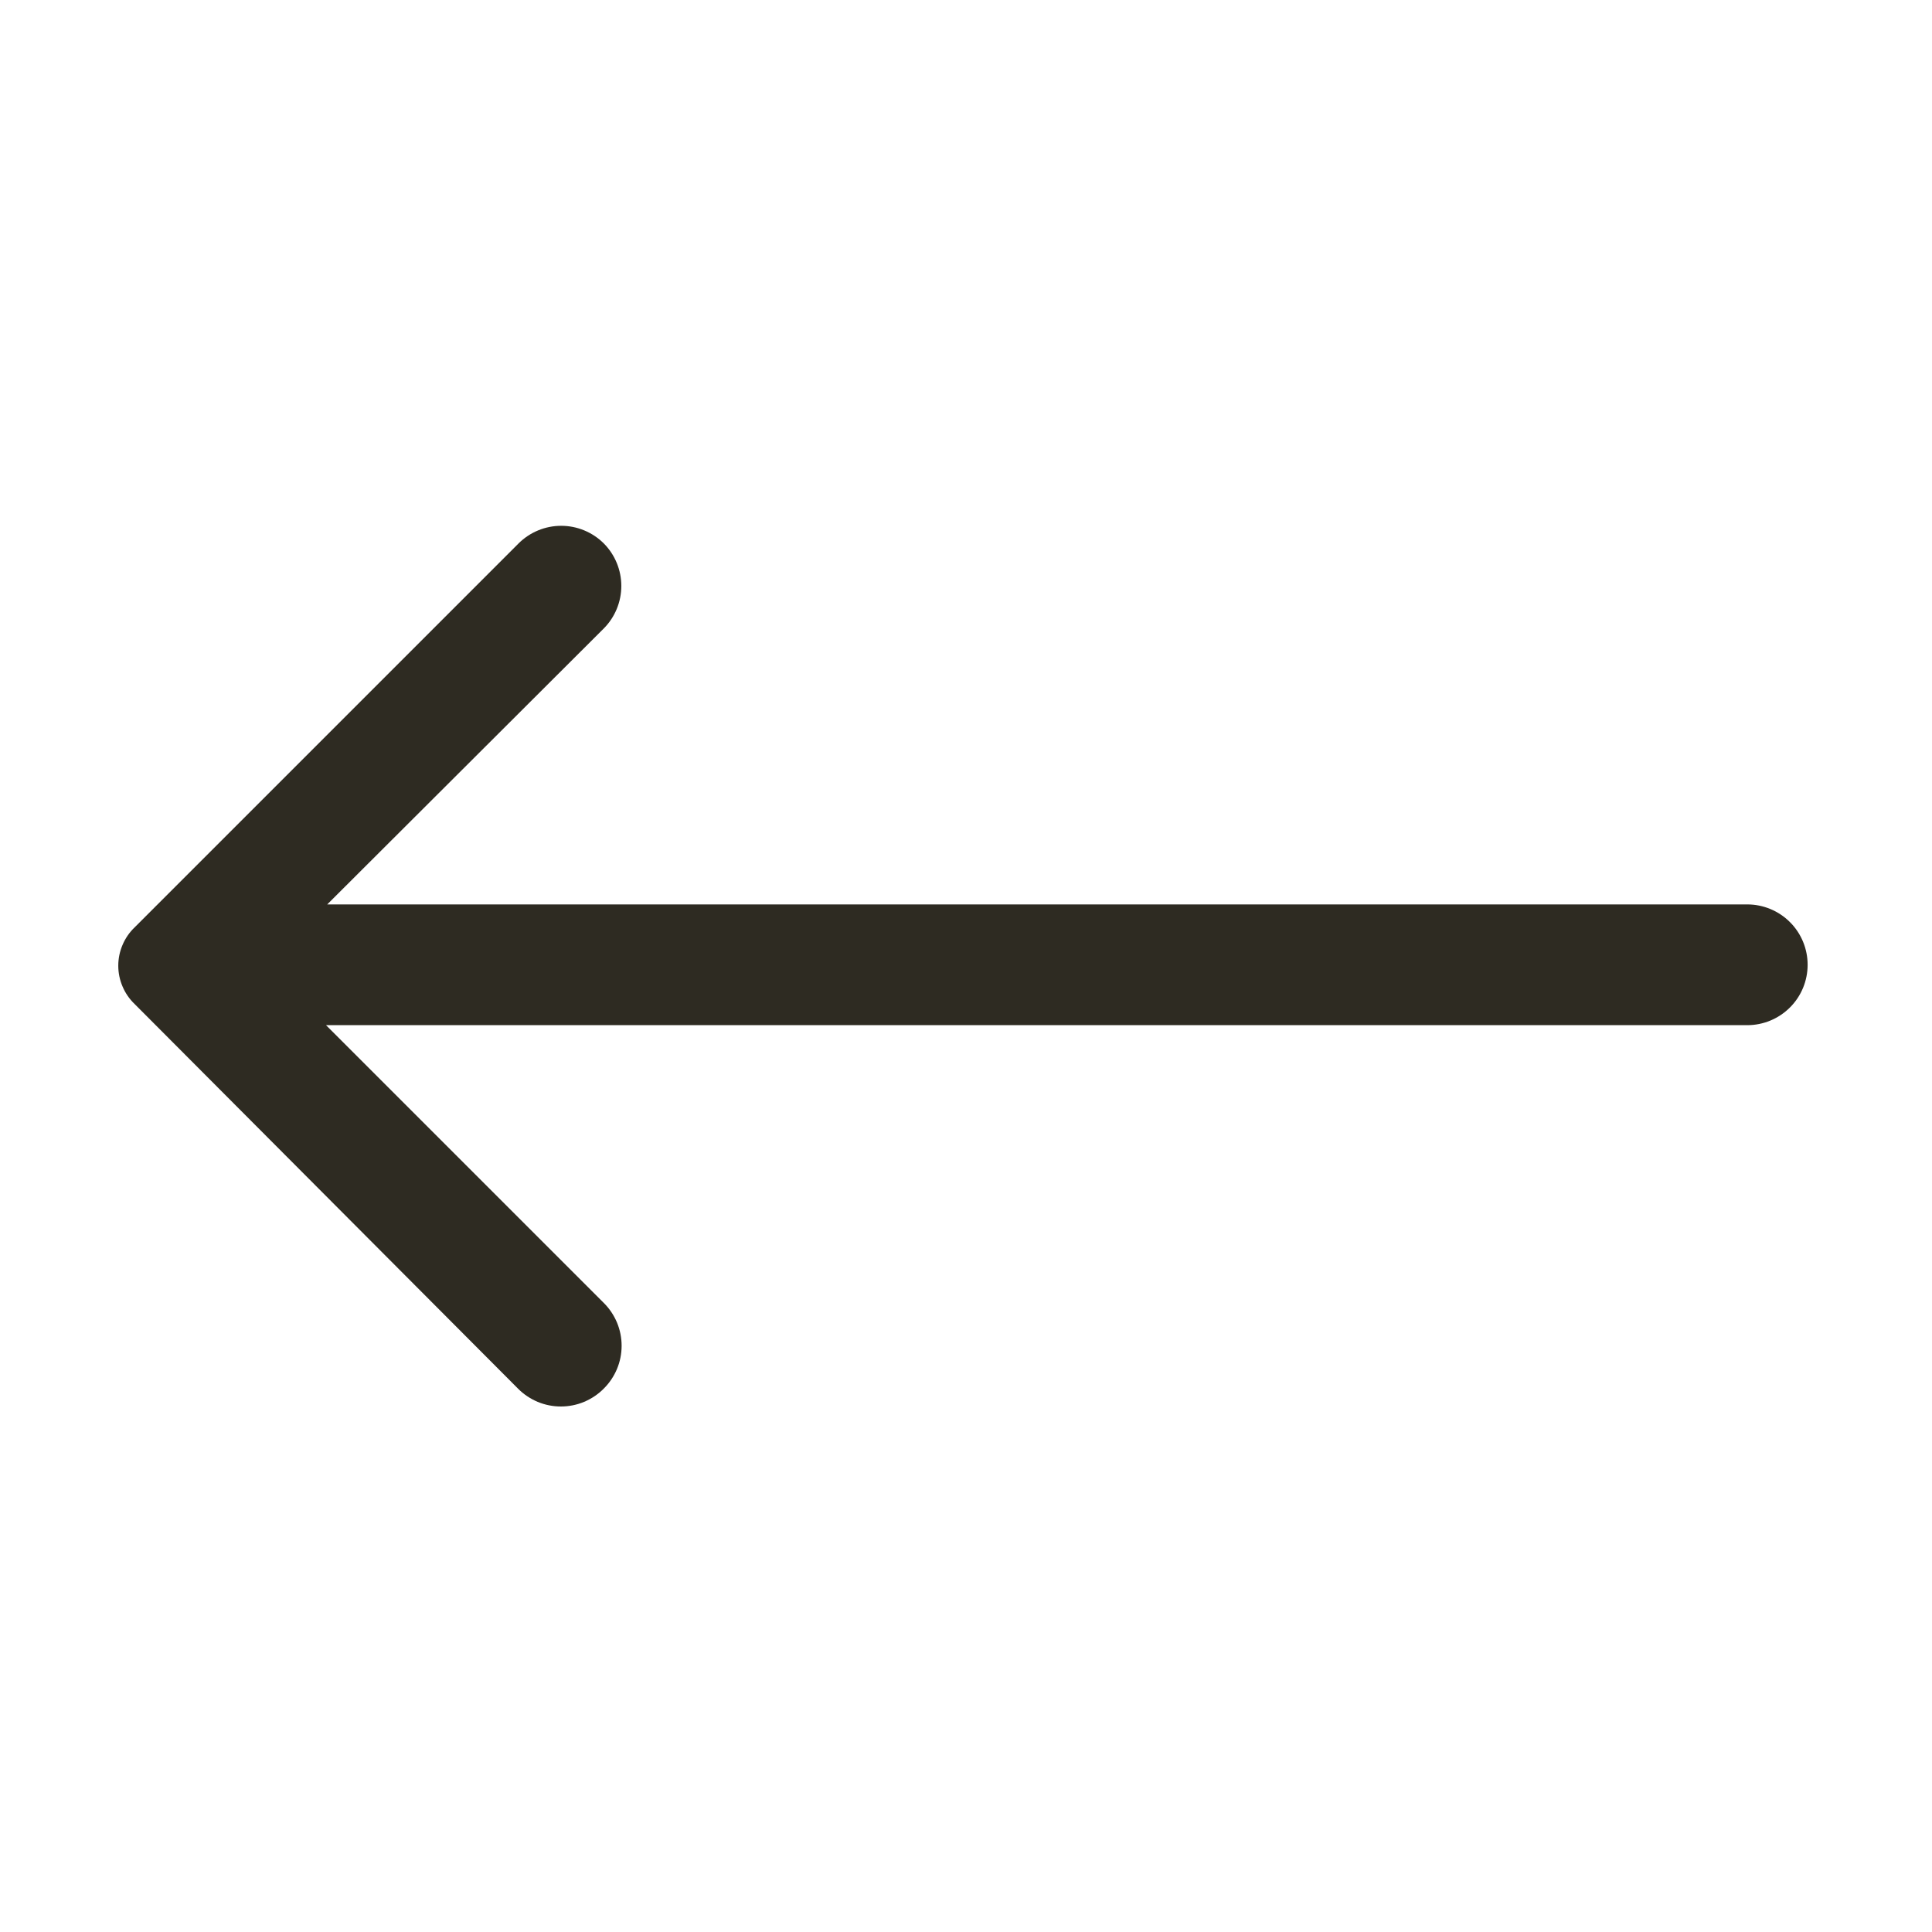 <svg width="32" height="32" viewBox="0 0 32 32" fill="none" xmlns="http://www.w3.org/2000/svg">
<path d="M10 23C10.094 22.907 10.168 22.796 10.219 22.675C10.27 22.553 10.296 22.422 10.296 22.29C10.296 22.158 10.27 22.027 10.219 21.905C10.168 21.784 10.094 21.673 10 21.58L5.4 16.98L28.94 16.98C29.205 16.98 29.459 16.875 29.647 16.687C29.835 16.5 29.94 16.245 29.94 15.98C29.94 15.715 29.835 15.46 29.647 15.273C29.459 15.085 29.205 14.98 28.94 14.98L5.42 14.98L10 10.41C10.186 10.223 10.291 9.969 10.291 9.705C10.291 9.441 10.186 9.187 10 9C9.813 8.814 9.559 8.709 9.295 8.709C9.031 8.709 8.777 8.814 8.59 9L2.23 15.36C2.144 15.442 2.076 15.541 2.03 15.65C1.983 15.759 1.959 15.876 1.959 15.995C1.959 16.114 1.983 16.231 2.03 16.34C2.076 16.449 2.144 16.548 2.23 16.63L8.58 23C8.673 23.094 8.784 23.168 8.905 23.219C9.027 23.27 9.158 23.296 9.29 23.296C9.422 23.296 9.553 23.27 9.675 23.219C9.796 23.168 9.907 23.094 10 23Z" fill="#2E2B22"/>
</svg>

